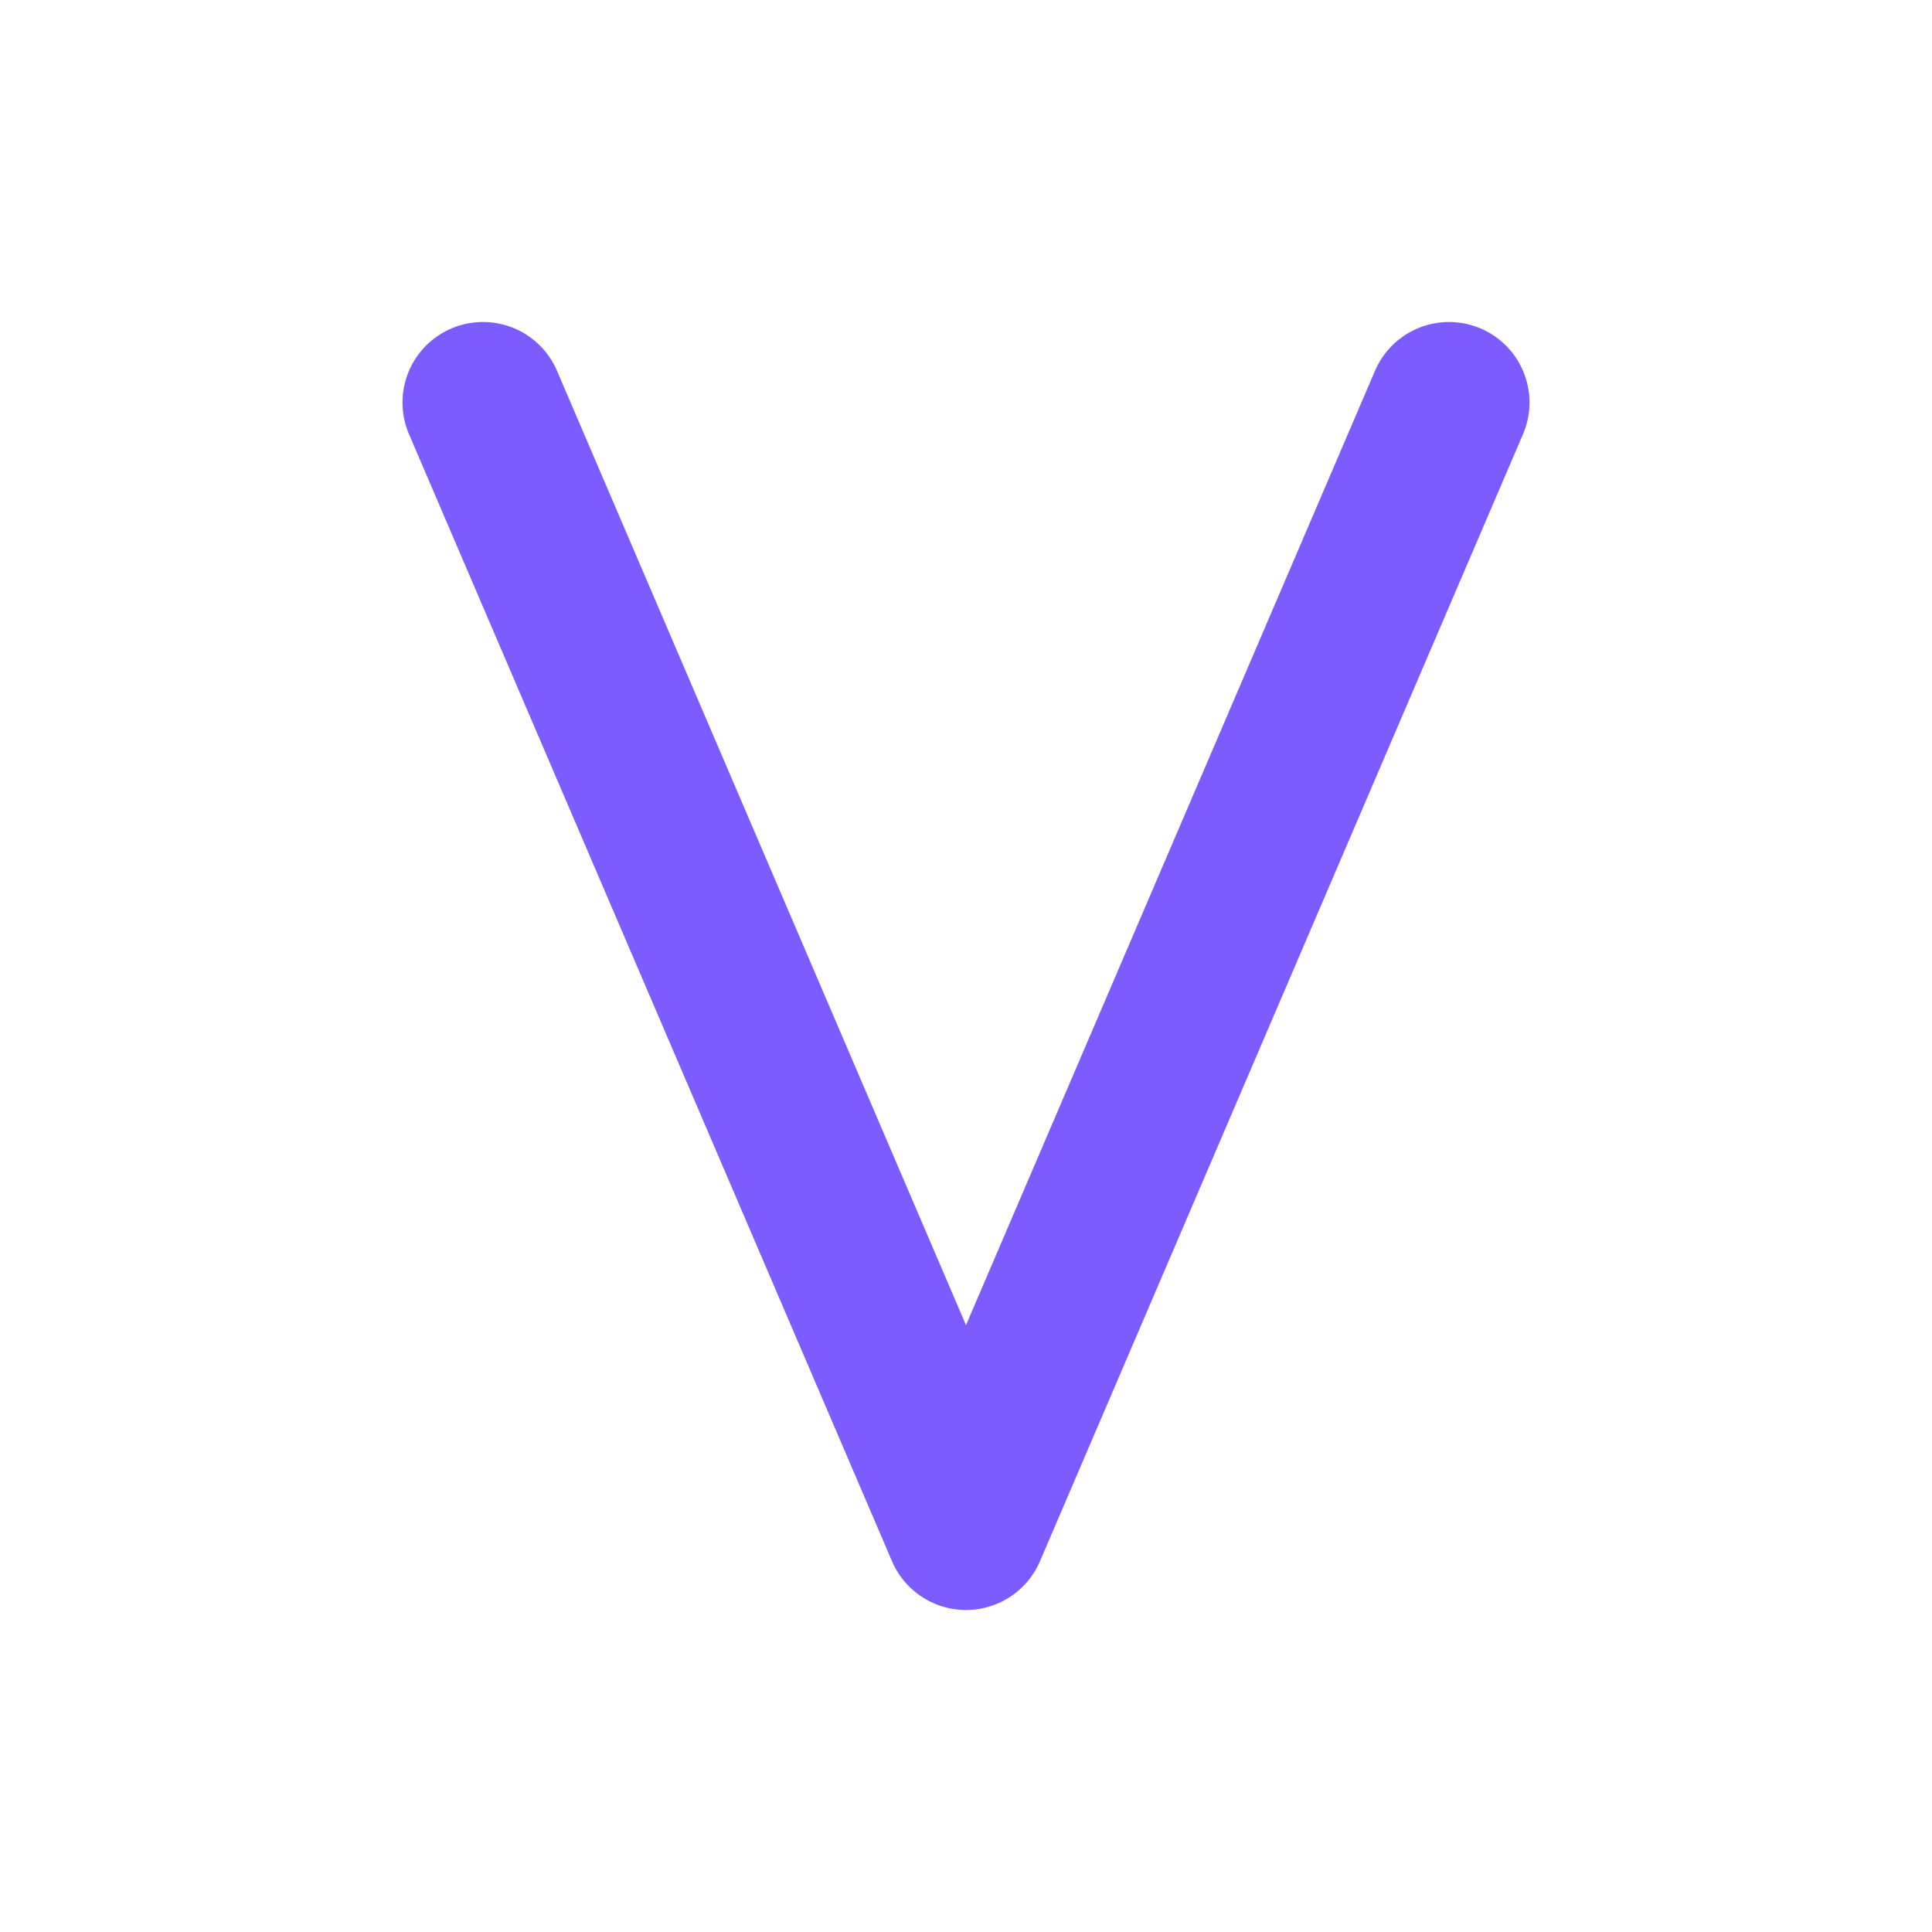 <svg width="120" height="120" viewBox="0 0 120 120" xmlns="http://www.w3.org/2000/svg">
  <path d="M30 25 L60 95 L90 25" stroke="#7C5CFF" stroke-width="10" fill="none" stroke-linecap="round" stroke-linejoin="round"/>
</svg>